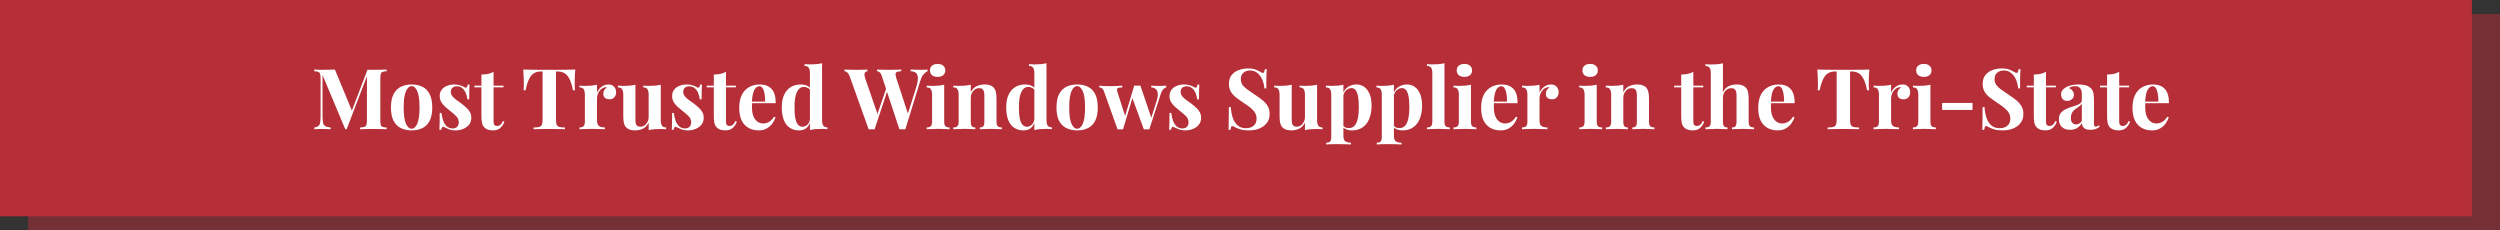 <svg width="890" height="82" viewBox="0 0 890 82" fill="none" xmlns="http://www.w3.org/2000/svg">
<rect x="0" y="0" width="890" height="82" fill="#333333" stroke="none"/>
<rect x="10" y="5" width="880" height="77" fill="#B62E37" fill-opacity="0.5"/>
<rect width="880" height="77" fill="#B62E37"/>
<path d="M137.648 24.76V25.36C137.008 25.38 136.528 25.46 136.208 25.6C135.888 25.72 135.668 25.96 135.548 26.32C135.448 26.66 135.398 27.2 135.398 27.94V42.82C135.398 43.54 135.448 44.08 135.548 44.44C135.668 44.8 135.888 45.04 136.208 45.16C136.528 45.28 137.008 45.36 137.648 45.4V46C137.088 45.96 136.378 45.94 135.518 45.94C134.678 45.92 133.818 45.91 132.938 45.91C131.978 45.91 131.078 45.92 130.238 45.94C129.398 45.94 128.718 45.96 128.198 46V45.4C128.878 45.36 129.388 45.28 129.728 45.16C130.088 45.04 130.328 44.8 130.448 44.44C130.568 44.08 130.628 43.54 130.628 42.82V26.59H130.838L123.398 46.03H122.918L114.818 26.71V41.08C114.818 42.18 114.878 43.03 114.998 43.63C115.118 44.21 115.378 44.63 115.778 44.89C116.198 45.13 116.848 45.3 117.728 45.4V46C117.348 45.96 116.848 45.94 116.228 45.94C115.608 45.92 115.028 45.91 114.488 45.91C114.028 45.91 113.558 45.92 113.078 45.94C112.598 45.94 112.198 45.96 111.878 46V45.4C112.518 45.3 112.998 45.13 113.318 44.89C113.638 44.65 113.848 44.26 113.948 43.72C114.068 43.16 114.128 42.4 114.128 41.44V27.94C114.128 27.2 114.068 26.66 113.948 26.32C113.848 25.96 113.628 25.72 113.288 25.6C112.968 25.46 112.498 25.38 111.878 25.36V24.76C112.198 24.78 112.598 24.8 113.078 24.82C113.558 24.84 114.028 24.85 114.488 24.85C115.348 24.85 116.188 24.84 117.008 24.82C117.848 24.8 118.588 24.78 119.228 24.76L125.528 39.97L124.778 40.66L130.808 24.85C131.148 24.85 131.498 24.85 131.858 24.85C132.218 24.85 132.578 24.85 132.938 24.85C133.818 24.85 134.678 24.84 135.518 24.82C136.378 24.8 137.088 24.78 137.648 24.76ZM146.534 30.07C147.994 30.07 149.274 30.34 150.374 30.88C151.474 31.42 152.334 32.29 152.954 33.49C153.574 34.69 153.884 36.28 153.884 38.26C153.884 40.24 153.574 41.83 152.954 43.03C152.334 44.21 151.474 45.07 150.374 45.61C149.274 46.15 147.994 46.42 146.534 46.42C145.114 46.42 143.844 46.15 142.724 45.61C141.624 45.07 140.754 44.21 140.114 43.03C139.494 41.83 139.184 40.24 139.184 38.26C139.184 36.28 139.494 34.69 140.114 33.49C140.754 32.29 141.624 31.42 142.724 30.88C143.844 30.34 145.114 30.07 146.534 30.07ZM146.534 30.67C145.734 30.67 145.064 31.27 144.524 32.47C143.984 33.65 143.714 35.58 143.714 38.26C143.714 40.94 143.984 42.87 144.524 44.05C145.064 45.23 145.734 45.82 146.534 45.82C147.354 45.82 148.024 45.23 148.544 44.05C149.084 42.87 149.354 40.94 149.354 38.26C149.354 35.58 149.084 33.65 148.544 32.47C148.024 31.27 147.354 30.67 146.534 30.67ZM161.697 30.07C162.537 30.07 163.267 30.18 163.887 30.4C164.527 30.6 164.987 30.8 165.267 31C165.947 31.46 166.367 31.16 166.527 30.1H167.157C167.117 30.66 167.087 31.35 167.067 32.17C167.047 32.97 167.037 34.04 167.037 35.38H166.407C166.307 34.64 166.117 33.91 165.837 33.19C165.557 32.47 165.147 31.88 164.607 31.42C164.087 30.96 163.407 30.73 162.567 30.73C161.987 30.73 161.497 30.9 161.097 31.24C160.697 31.56 160.497 32.03 160.497 32.65C160.497 33.25 160.677 33.78 161.037 34.24C161.397 34.68 161.857 35.11 162.417 35.53C162.997 35.93 163.597 36.36 164.217 36.82C164.877 37.32 165.477 37.82 166.017 38.32C166.557 38.8 166.987 39.33 167.307 39.91C167.627 40.49 167.787 41.18 167.787 41.98C167.787 42.88 167.527 43.67 167.007 44.35C166.487 45.01 165.797 45.52 164.937 45.88C164.097 46.24 163.157 46.42 162.117 46.42C161.517 46.42 160.977 46.36 160.497 46.24C160.037 46.12 159.637 45.97 159.297 45.79C159.037 45.67 158.787 45.56 158.547 45.46C158.327 45.34 158.117 45.24 157.917 45.16C157.717 45.1 157.537 45.17 157.377 45.37C157.237 45.57 157.127 45.85 157.047 46.21H156.417C156.457 45.57 156.487 44.79 156.507 43.87C156.527 42.95 156.537 41.73 156.537 40.21H157.167C157.287 41.29 157.507 42.25 157.827 43.09C158.147 43.91 158.577 44.56 159.117 45.04C159.677 45.5 160.377 45.73 161.217 45.73C161.557 45.73 161.887 45.66 162.207 45.52C162.527 45.38 162.787 45.15 162.987 44.83C163.207 44.51 163.317 44.1 163.317 43.6C163.317 42.72 163.027 41.99 162.447 41.41C161.887 40.83 161.167 40.2 160.287 39.52C159.647 39 159.037 38.49 158.457 37.99C157.897 37.47 157.437 36.91 157.077 36.31C156.717 35.69 156.537 34.99 156.537 34.21C156.537 33.31 156.777 32.55 157.257 31.93C157.737 31.31 158.367 30.85 159.147 30.55C159.947 30.23 160.797 30.07 161.697 30.07ZM175.705 25.57V30.49H179.245V31.09H175.705V43.21C175.705 43.81 175.815 44.24 176.035 44.5C176.255 44.74 176.585 44.86 177.025 44.86C177.385 44.86 177.745 44.73 178.105 44.47C178.465 44.19 178.785 43.72 179.065 43.06L179.575 43.33C179.255 44.23 178.765 44.97 178.105 45.55C177.465 46.13 176.585 46.42 175.465 46.42C174.805 46.42 174.225 46.33 173.725 46.15C173.225 45.99 172.805 45.74 172.465 45.4C172.025 44.96 171.735 44.42 171.595 43.78C171.455 43.12 171.385 42.27 171.385 41.23V31.09H168.865V30.49H171.385V26.53C172.225 26.53 172.995 26.46 173.695 26.32C174.415 26.16 175.085 25.91 175.705 25.57ZM204.795 24.76C204.715 25.78 204.655 26.76 204.615 27.7C204.595 28.64 204.585 29.36 204.585 29.86C204.585 30.3 204.595 30.72 204.615 31.12C204.635 31.52 204.655 31.86 204.675 32.14H203.985C203.665 30.46 203.255 29.13 202.755 28.15C202.275 27.17 201.695 26.48 201.015 26.08C200.335 25.66 199.535 25.45 198.615 25.45H197.925V42.58C197.925 43.38 198.005 43.98 198.165 44.38C198.345 44.78 198.665 45.05 199.125 45.19C199.585 45.31 200.255 45.38 201.135 45.4V46C200.515 45.98 199.685 45.96 198.645 45.94C197.625 45.92 196.555 45.91 195.435 45.91C194.335 45.91 193.295 45.92 192.315 45.94C191.335 45.96 190.545 45.98 189.945 46V45.4C190.845 45.38 191.525 45.31 191.985 45.19C192.445 45.05 192.755 44.78 192.915 44.38C193.075 43.98 193.155 43.38 193.155 42.58V25.45H192.495C191.575 25.45 190.775 25.66 190.095 26.08C189.415 26.48 188.835 27.17 188.355 28.15C187.875 29.11 187.455 30.44 187.095 32.14H186.405C186.445 31.86 186.465 31.52 186.465 31.12C186.485 30.72 186.495 30.3 186.495 29.86C186.495 29.36 186.475 28.64 186.435 27.7C186.415 26.76 186.365 25.78 186.285 24.76C187.205 24.78 188.205 24.8 189.285 24.82C190.385 24.84 191.485 24.85 192.585 24.85C193.685 24.85 194.675 24.85 195.555 24.85C196.455 24.85 197.445 24.85 198.525 24.85C199.625 24.85 200.725 24.84 201.825 24.82C202.925 24.8 203.915 24.78 204.795 24.76ZM216.614 30.07C217.254 30.07 217.774 30.21 218.174 30.49C218.574 30.75 218.864 31.09 219.044 31.51C219.244 31.93 219.344 32.37 219.344 32.83C219.344 33.57 219.124 34.18 218.684 34.66C218.264 35.12 217.704 35.35 217.004 35.35C216.304 35.35 215.754 35.18 215.354 34.84C214.974 34.48 214.784 34.01 214.784 33.43C214.784 32.87 214.904 32.41 215.144 32.05C215.404 31.67 215.724 31.35 216.104 31.09C215.824 31.01 215.544 31.02 215.264 31.12C214.884 31.18 214.524 31.34 214.184 31.6C213.844 31.84 213.554 32.15 213.314 32.53C213.074 32.89 212.884 33.29 212.744 33.73C212.604 34.15 212.534 34.56 212.534 34.96V42.91C212.534 43.87 212.764 44.52 213.224 44.86C213.704 45.2 214.414 45.37 215.354 45.37V46C214.894 45.98 214.224 45.96 213.344 45.94C212.464 45.9 211.544 45.88 210.584 45.88C209.784 45.88 208.974 45.9 208.154 45.94C207.334 45.96 206.714 45.98 206.294 46V45.37C206.994 45.37 207.484 45.22 207.764 44.92C208.064 44.62 208.214 44.05 208.214 43.21V33.76C208.214 32.86 208.074 32.2 207.794 31.78C207.534 31.34 207.034 31.12 206.294 31.12V30.49C206.934 30.55 207.554 30.58 208.154 30.58C208.994 30.58 209.774 30.55 210.494 30.49C211.234 30.41 211.914 30.3 212.534 30.16V32.95C212.774 32.41 213.094 31.92 213.494 31.48C213.894 31.04 214.354 30.7 214.874 30.46C215.394 30.2 215.974 30.07 216.614 30.07ZM235.238 30.16V42.73C235.238 43.63 235.378 44.3 235.658 44.74C235.938 45.16 236.438 45.37 237.158 45.37V46C236.538 45.94 235.918 45.91 235.298 45.91C234.458 45.91 233.678 45.94 232.958 46C232.238 46.06 231.558 46.17 230.918 46.33V43.63C230.438 44.63 229.768 45.35 228.908 45.79C228.068 46.21 227.128 46.42 226.088 46.42C225.248 46.42 224.568 46.31 224.048 46.09C223.528 45.87 223.118 45.59 222.818 45.25C222.478 44.87 222.238 44.37 222.098 43.75C221.958 43.13 221.888 42.33 221.888 41.35V33.76C221.888 32.86 221.748 32.2 221.468 31.78C221.208 31.34 220.708 31.12 219.968 31.12V30.49C220.608 30.55 221.228 30.58 221.828 30.58C222.668 30.58 223.448 30.55 224.168 30.49C224.908 30.41 225.588 30.3 226.208 30.16V42.58C226.208 43.08 226.248 43.52 226.328 43.9C226.428 44.28 226.608 44.58 226.868 44.8C227.128 45 227.508 45.1 228.008 45.1C228.548 45.1 229.028 44.95 229.448 44.65C229.888 44.35 230.238 43.94 230.498 43.42C230.778 42.88 230.918 42.28 230.918 41.62V33.76C230.918 32.86 230.778 32.2 230.498 31.78C230.238 31.34 229.738 31.12 228.998 31.12V30.49C229.638 30.55 230.258 30.58 230.858 30.58C231.698 30.58 232.478 30.55 233.198 30.49C233.938 30.41 234.618 30.3 235.238 30.16ZM244.431 30.07C245.271 30.07 246.001 30.18 246.621 30.4C247.261 30.6 247.721 30.8 248.001 31C248.681 31.46 249.101 31.16 249.261 30.1H249.891C249.851 30.66 249.821 31.35 249.801 32.17C249.781 32.97 249.771 34.04 249.771 35.38H249.141C249.041 34.64 248.851 33.91 248.571 33.19C248.291 32.47 247.881 31.88 247.341 31.42C246.821 30.96 246.141 30.73 245.301 30.73C244.721 30.73 244.231 30.9 243.831 31.24C243.431 31.56 243.231 32.03 243.231 32.65C243.231 33.25 243.411 33.78 243.771 34.24C244.131 34.68 244.591 35.11 245.151 35.53C245.731 35.93 246.331 36.36 246.951 36.82C247.611 37.32 248.211 37.82 248.751 38.32C249.291 38.8 249.721 39.33 250.041 39.91C250.361 40.49 250.521 41.18 250.521 41.98C250.521 42.88 250.261 43.67 249.741 44.35C249.221 45.01 248.531 45.52 247.671 45.88C246.831 46.24 245.891 46.42 244.851 46.42C244.251 46.42 243.711 46.36 243.231 46.24C242.771 46.12 242.371 45.97 242.031 45.79C241.771 45.67 241.521 45.56 241.281 45.46C241.061 45.34 240.851 45.24 240.651 45.16C240.451 45.1 240.271 45.17 240.111 45.37C239.971 45.57 239.861 45.85 239.781 46.21H239.151C239.191 45.57 239.221 44.79 239.241 43.87C239.261 42.95 239.271 41.73 239.271 40.21H239.901C240.021 41.29 240.241 42.25 240.561 43.09C240.881 43.91 241.311 44.56 241.851 45.04C242.411 45.5 243.111 45.73 243.951 45.73C244.291 45.73 244.621 45.66 244.941 45.52C245.261 45.38 245.521 45.15 245.721 44.83C245.941 44.51 246.051 44.1 246.051 43.6C246.051 42.72 245.761 41.99 245.181 41.41C244.621 40.83 243.901 40.2 243.021 39.52C242.381 39 241.771 38.49 241.191 37.99C240.631 37.47 240.171 36.91 239.811 36.31C239.451 35.69 239.271 34.99 239.271 34.21C239.271 33.31 239.511 32.55 239.991 31.93C240.471 31.31 241.101 30.85 241.881 30.55C242.681 30.23 243.531 30.07 244.431 30.07ZM258.439 25.57V30.49H261.979V31.09H258.439V43.21C258.439 43.81 258.549 44.24 258.769 44.5C258.989 44.74 259.319 44.86 259.759 44.86C260.119 44.86 260.479 44.73 260.839 44.47C261.199 44.19 261.519 43.72 261.799 43.06L262.309 43.33C261.989 44.23 261.499 44.97 260.839 45.55C260.199 46.13 259.319 46.42 258.199 46.42C257.539 46.42 256.959 46.33 256.459 46.15C255.959 45.99 255.539 45.74 255.199 45.4C254.759 44.96 254.469 44.42 254.329 43.78C254.189 43.12 254.119 42.27 254.119 41.23V31.09H251.599V30.49H254.119V26.53C254.959 26.53 255.729 26.46 256.429 26.32C257.149 26.16 257.819 25.91 258.439 25.57ZM270.519 30.07C272.279 30.07 273.659 30.59 274.659 31.63C275.659 32.67 276.159 34.37 276.159 36.73H266.289L266.229 36.16H272.379C272.399 35.18 272.339 34.28 272.199 33.46C272.059 32.62 271.839 31.95 271.539 31.45C271.239 30.95 270.839 30.7 270.339 30.7C269.639 30.7 269.039 31.14 268.539 32.02C268.059 32.9 267.769 34.36 267.669 36.4L267.759 36.58C267.739 36.82 267.719 37.07 267.699 37.33C267.699 37.59 267.699 37.86 267.699 38.14C267.699 39.52 267.889 40.64 268.269 41.5C268.669 42.36 269.169 42.99 269.769 43.39C270.369 43.77 270.979 43.96 271.599 43.96C272.019 43.96 272.449 43.9 272.889 43.78C273.349 43.64 273.809 43.4 274.269 43.06C274.729 42.7 275.159 42.2 275.559 41.56L276.099 41.74C275.859 42.5 275.479 43.24 274.959 43.96C274.439 44.68 273.779 45.27 272.979 45.73C272.179 46.19 271.219 46.42 270.099 46.42C268.739 46.42 267.539 46.13 266.499 45.55C265.459 44.97 264.639 44.09 264.039 42.91C263.459 41.73 263.169 40.23 263.169 38.41C263.169 36.55 263.479 35 264.099 33.76C264.739 32.52 265.609 31.6 266.709 31C267.829 30.38 269.099 30.07 270.519 30.07ZM292.656 22.51V42.7C292.656 43.6 292.796 44.27 293.076 44.71C293.356 45.13 293.856 45.34 294.576 45.34V45.97C293.956 45.91 293.336 45.88 292.716 45.88C291.876 45.88 291.086 45.91 290.346 45.97C289.626 46.03 288.956 46.14 288.336 46.3V26.11C288.336 25.21 288.196 24.55 287.916 24.13C287.656 23.69 287.156 23.47 286.416 23.47V22.84C287.056 22.9 287.676 22.93 288.276 22.93C289.096 22.93 289.876 22.9 290.616 22.84C291.356 22.76 292.036 22.65 292.656 22.51ZM285.006 30.07C285.886 30.07 286.656 30.22 287.316 30.52C287.996 30.8 288.526 31.28 288.906 31.96L288.546 32.29C288.286 31.81 287.936 31.47 287.496 31.27C287.076 31.05 286.626 30.94 286.146 30.94C285.126 30.94 284.316 31.54 283.716 32.74C283.116 33.92 282.826 35.75 282.846 38.23C282.846 39.93 282.956 41.29 283.176 42.31C283.416 43.31 283.746 44.03 284.166 44.47C284.606 44.91 285.106 45.13 285.666 45.13C286.346 45.13 286.956 44.86 287.496 44.32C288.036 43.78 288.326 43.05 288.366 42.13L288.516 43.18C288.216 44.24 287.726 45.05 287.046 45.61C286.386 46.15 285.516 46.42 284.436 46.42C283.256 46.42 282.196 46.13 281.256 45.55C280.336 44.97 279.616 44.08 279.096 42.88C278.576 41.66 278.316 40.09 278.316 38.17C278.316 36.35 278.606 34.85 279.186 33.67C279.766 32.47 280.556 31.57 281.556 30.97C282.576 30.37 283.726 30.07 285.006 30.07ZM330.214 24.76V25.36C329.774 25.52 329.314 25.87 328.834 26.41C328.354 26.93 327.934 27.77 327.574 28.93L322.294 46.06C322.134 46.04 321.964 46.03 321.784 46.03C321.604 46.03 321.424 46.03 321.244 46.03C321.064 46.03 320.884 46.03 320.704 46.03C320.524 46.03 320.354 46.04 320.194 46.06L313.894 26.98C313.694 26.36 313.444 25.94 313.144 25.72C312.864 25.5 312.564 25.38 312.244 25.36V24.76C312.804 24.78 313.464 24.8 314.224 24.82C315.004 24.84 315.774 24.85 316.534 24.85C317.414 24.85 318.234 24.84 318.994 24.82C319.774 24.8 320.394 24.78 320.854 24.76V25.36C320.254 25.38 319.774 25.45 319.414 25.57C319.074 25.69 318.874 25.92 318.814 26.26C318.774 26.6 318.874 27.14 319.114 27.88L323.374 40.9L322.684 42.13L326.074 31.36C326.554 29.84 326.784 28.65 326.764 27.79C326.744 26.93 326.514 26.32 326.074 25.96C325.634 25.58 325.004 25.38 324.184 25.36V24.76C324.864 24.78 325.504 24.8 326.104 24.82C326.704 24.84 327.304 24.85 327.904 24.85C328.364 24.85 328.784 24.84 329.164 24.82C329.564 24.8 329.914 24.78 330.214 24.76ZM308.794 24.76V25.36C308.394 25.42 308.114 25.57 307.954 25.81C307.794 26.03 307.724 26.33 307.744 26.71C307.784 27.07 307.874 27.46 308.014 27.88L312.604 41.2L311.794 42.28L315.634 31.06L316.054 31.87L311.344 46.06C311.184 46.04 311.014 46.03 310.834 46.03C310.654 46.03 310.474 46.03 310.294 46.03C310.114 46.03 309.934 46.03 309.754 46.03C309.574 46.03 309.404 46.04 309.244 46.06L302.524 27.28C302.264 26.54 301.954 26.04 301.594 25.78C301.254 25.52 300.934 25.38 300.634 25.36V24.76C301.234 24.78 301.944 24.8 302.764 24.82C303.584 24.84 304.364 24.85 305.104 24.85C305.904 24.85 306.614 24.84 307.234 24.82C307.874 24.8 308.394 24.78 308.794 24.76ZM333.798 22.75C334.638 22.75 335.298 22.96 335.778 23.38C336.278 23.78 336.528 24.34 336.528 25.06C336.528 25.78 336.278 26.35 335.778 26.77C335.298 27.17 334.638 27.37 333.798 27.37C332.958 27.37 332.288 27.17 331.788 26.77C331.308 26.35 331.068 25.78 331.068 25.06C331.068 24.34 331.308 23.78 331.788 23.38C332.288 22.96 332.958 22.75 333.798 22.75ZM336.138 30.16V43.21C336.138 44.05 336.278 44.62 336.558 44.92C336.858 45.22 337.358 45.37 338.058 45.37V46C337.698 45.98 337.138 45.96 336.378 45.94C335.618 45.9 334.848 45.88 334.068 45.88C333.288 45.88 332.498 45.9 331.698 45.94C330.898 45.96 330.298 45.98 329.898 46V45.37C330.598 45.37 331.088 45.22 331.368 44.92C331.668 44.62 331.818 44.05 331.818 43.21V33.76C331.818 32.86 331.678 32.2 331.398 31.78C331.138 31.34 330.638 31.12 329.898 31.12V30.49C330.538 30.55 331.158 30.58 331.758 30.58C332.598 30.58 333.378 30.55 334.098 30.49C334.838 30.41 335.518 30.3 336.138 30.16ZM350.521 30.07C351.361 30.07 352.041 30.18 352.561 30.4C353.101 30.6 353.521 30.88 353.821 31.24C354.141 31.62 354.371 32.11 354.511 32.71C354.671 33.31 354.751 34.12 354.751 35.14V43.21C354.751 44.05 354.891 44.62 355.171 44.92C355.471 45.22 355.971 45.37 356.671 45.37V46C356.291 45.98 355.721 45.96 354.961 45.94C354.201 45.9 353.451 45.88 352.711 45.88C351.951 45.88 351.201 45.9 350.461 45.94C349.741 45.96 349.191 45.98 348.811 46V45.37C349.411 45.37 349.831 45.22 350.071 44.92C350.311 44.62 350.431 44.05 350.431 43.21V33.88C350.431 33.38 350.381 32.95 350.281 32.59C350.181 32.21 350.001 31.92 349.741 31.72C349.481 31.5 349.091 31.39 348.571 31.39C348.031 31.39 347.531 31.54 347.071 31.84C346.631 32.14 346.271 32.56 345.991 33.1C345.731 33.62 345.601 34.21 345.601 34.87V43.21C345.601 44.05 345.721 44.62 345.961 44.92C346.221 45.22 346.641 45.37 347.221 45.37V46C346.861 45.98 346.331 45.96 345.631 45.94C344.951 45.9 344.241 45.88 343.501 45.88C342.741 45.88 341.961 45.9 341.161 45.94C340.361 45.96 339.761 45.98 339.361 46V45.37C340.061 45.37 340.551 45.22 340.831 44.92C341.131 44.62 341.281 44.05 341.281 43.21V33.76C341.281 32.86 341.141 32.2 340.861 31.78C340.601 31.34 340.101 31.12 339.361 31.12V30.49C340.001 30.55 340.621 30.58 341.221 30.58C342.061 30.58 342.841 30.55 343.561 30.49C344.301 30.41 344.981 30.3 345.601 30.16V32.86C346.101 31.84 346.781 31.12 347.641 30.7C348.501 30.28 349.461 30.07 350.521 30.07ZM372.548 22.51V42.7C372.548 43.6 372.688 44.27 372.968 44.71C373.248 45.13 373.748 45.34 374.468 45.34V45.97C373.848 45.91 373.228 45.88 372.608 45.88C371.768 45.88 370.978 45.91 370.238 45.97C369.518 46.03 368.848 46.14 368.228 46.3V26.11C368.228 25.21 368.088 24.55 367.808 24.13C367.548 23.69 367.048 23.47 366.308 23.47V22.84C366.948 22.9 367.568 22.93 368.168 22.93C368.988 22.93 369.768 22.9 370.508 22.84C371.248 22.76 371.928 22.65 372.548 22.51ZM364.898 30.07C365.778 30.07 366.548 30.22 367.208 30.52C367.888 30.8 368.418 31.28 368.798 31.96L368.438 32.29C368.178 31.81 367.828 31.47 367.388 31.27C366.968 31.05 366.518 30.94 366.038 30.94C365.018 30.94 364.208 31.54 363.608 32.74C363.008 33.92 362.718 35.75 362.738 38.23C362.738 39.93 362.848 41.29 363.068 42.31C363.308 43.31 363.638 44.03 364.058 44.47C364.498 44.91 364.998 45.13 365.558 45.13C366.238 45.13 366.848 44.86 367.388 44.32C367.928 43.78 368.218 43.05 368.258 42.13L368.408 43.18C368.108 44.24 367.618 45.05 366.938 45.61C366.278 46.15 365.408 46.42 364.328 46.42C363.148 46.42 362.088 46.13 361.148 45.55C360.228 44.97 359.508 44.08 358.988 42.88C358.468 41.66 358.208 40.09 358.208 38.17C358.208 36.35 358.498 34.85 359.078 33.67C359.658 32.47 360.448 31.57 361.448 30.97C362.468 30.37 363.618 30.07 364.898 30.07ZM383.458 30.07C384.918 30.07 386.198 30.34 387.298 30.88C388.398 31.42 389.258 32.29 389.878 33.49C390.498 34.69 390.808 36.28 390.808 38.26C390.808 40.24 390.498 41.83 389.878 43.03C389.258 44.21 388.398 45.07 387.298 45.61C386.198 46.15 384.918 46.42 383.458 46.42C382.038 46.42 380.768 46.15 379.648 45.61C378.548 45.07 377.678 44.21 377.038 43.03C376.418 41.83 376.108 40.24 376.108 38.26C376.108 36.28 376.418 34.69 377.038 33.49C377.678 32.29 378.548 31.42 379.648 30.88C380.768 30.34 382.038 30.07 383.458 30.07ZM383.458 30.67C382.658 30.67 381.988 31.27 381.448 32.47C380.908 33.65 380.638 35.58 380.638 38.26C380.638 40.94 380.908 42.87 381.448 44.05C381.988 45.23 382.658 45.82 383.458 45.82C384.278 45.82 384.948 45.23 385.468 44.05C386.008 42.87 386.278 40.94 386.278 38.26C386.278 35.58 386.008 33.65 385.468 32.47C384.948 31.27 384.278 30.67 383.458 30.67ZM399.53 30.49V31.12C399.09 31.12 398.7 31.15 398.36 31.21C398.04 31.25 397.82 31.39 397.7 31.63C397.6 31.87 397.64 32.26 397.82 32.8L400.67 41.71L400.28 42.13L403.79 30.46L404.39 30.73L399.8 46.06C399.48 46.04 399.16 46.03 398.84 46.03C398.52 46.03 398.19 46.04 397.85 46.06L393.11 32.8C392.83 32 392.52 31.52 392.18 31.36C391.86 31.2 391.59 31.12 391.37 31.12V30.49C392.01 30.55 392.67 30.6 393.35 30.64C394.05 30.66 394.81 30.67 395.63 30.67C396.25 30.67 396.9 30.65 397.58 30.61C398.28 30.57 398.93 30.53 399.53 30.49ZM415.19 30.49V31.09C414.81 31.19 414.45 31.42 414.11 31.78C413.77 32.14 413.45 32.77 413.15 33.67L409.16 46.06C408.84 46.04 408.51 46.03 408.17 46.03C407.85 46.03 407.53 46.04 407.21 46.06L402.98 34.51L403.79 30.46C404.15 30.48 404.51 30.49 404.87 30.49C405.25 30.47 405.62 30.46 405.98 30.46L410.09 42.58L409.76 42.25L411.77 35.89C412.11 34.79 412.24 33.9 412.16 33.22C412.08 32.54 411.84 32.03 411.44 31.69C411.04 31.35 410.5 31.15 409.82 31.09V30.49C410.14 30.51 410.48 30.53 410.84 30.55C411.22 30.55 411.59 30.56 411.95 30.58C412.33 30.58 412.65 30.58 412.91 30.58C413.31 30.58 413.72 30.57 414.14 30.55C414.58 30.53 414.93 30.51 415.19 30.49ZM421.502 30.07C422.342 30.07 423.072 30.18 423.692 30.4C424.332 30.6 424.792 30.8 425.072 31C425.752 31.46 426.172 31.16 426.332 30.1H426.962C426.922 30.66 426.892 31.35 426.872 32.17C426.852 32.97 426.842 34.04 426.842 35.38H426.212C426.112 34.64 425.922 33.91 425.642 33.19C425.362 32.47 424.952 31.88 424.412 31.42C423.892 30.96 423.212 30.73 422.372 30.73C421.792 30.73 421.302 30.9 420.902 31.24C420.502 31.56 420.302 32.03 420.302 32.65C420.302 33.25 420.482 33.78 420.842 34.24C421.202 34.68 421.662 35.11 422.222 35.53C422.802 35.93 423.402 36.36 424.022 36.82C424.682 37.32 425.282 37.82 425.822 38.32C426.362 38.8 426.792 39.33 427.112 39.91C427.432 40.49 427.592 41.18 427.592 41.98C427.592 42.88 427.332 43.67 426.812 44.35C426.292 45.01 425.602 45.52 424.742 45.88C423.902 46.24 422.962 46.42 421.922 46.42C421.322 46.42 420.782 46.36 420.302 46.24C419.842 46.12 419.442 45.97 419.102 45.79C418.842 45.67 418.592 45.56 418.352 45.46C418.132 45.34 417.922 45.24 417.722 45.16C417.522 45.1 417.342 45.17 417.182 45.37C417.042 45.57 416.932 45.85 416.852 46.21H416.222C416.262 45.57 416.292 44.79 416.312 43.87C416.332 42.95 416.342 41.73 416.342 40.21H416.972C417.092 41.29 417.312 42.25 417.632 43.09C417.952 43.91 418.382 44.56 418.922 45.04C419.482 45.5 420.182 45.73 421.022 45.73C421.362 45.73 421.692 45.66 422.012 45.52C422.332 45.38 422.592 45.15 422.792 44.83C423.012 44.51 423.122 44.1 423.122 43.6C423.122 42.72 422.832 41.99 422.252 41.41C421.692 40.83 420.972 40.2 420.092 39.52C419.452 39 418.842 38.49 418.262 37.99C417.702 37.47 417.242 36.91 416.882 36.31C416.522 35.69 416.342 34.99 416.342 34.21C416.342 33.31 416.582 32.55 417.062 31.93C417.542 31.31 418.172 30.85 418.952 30.55C419.752 30.23 420.602 30.07 421.502 30.07ZM444.221 24.37C445.401 24.37 446.311 24.5 446.951 24.76C447.591 25 448.141 25.26 448.601 25.54C448.841 25.68 449.031 25.79 449.171 25.87C449.331 25.93 449.481 25.96 449.621 25.96C449.821 25.96 449.961 25.85 450.041 25.63C450.141 25.41 450.221 25.08 450.281 24.64H450.971C450.951 25.02 450.921 25.48 450.881 26.02C450.861 26.54 450.841 27.23 450.821 28.09C450.821 28.95 450.821 30.08 450.821 31.48H450.131C450.051 30.44 449.811 29.43 449.411 28.45C449.011 27.47 448.441 26.67 447.701 26.05C446.981 25.41 446.091 25.09 445.031 25.09C444.071 25.09 443.281 25.36 442.661 25.9C442.041 26.44 441.731 27.19 441.731 28.15C441.731 28.95 441.931 29.64 442.331 30.22C442.731 30.78 443.311 31.33 444.071 31.87C444.851 32.41 445.791 33.06 446.891 33.82C447.851 34.44 448.711 35.06 449.471 35.68C450.231 36.3 450.841 37 451.301 37.78C451.761 38.56 451.991 39.49 451.991 40.57C451.991 41.89 451.641 42.98 450.941 43.84C450.261 44.7 449.361 45.35 448.241 45.79C447.121 46.21 445.891 46.42 444.551 46.42C443.311 46.42 442.321 46.3 441.581 46.06C440.841 45.82 440.221 45.57 439.721 45.31C439.281 45.03 438.941 44.89 438.701 44.89C438.501 44.89 438.351 45 438.251 45.22C438.171 45.44 438.101 45.77 438.041 46.21H437.351C437.391 45.73 437.411 45.17 437.411 44.53C437.431 43.89 437.441 43.06 437.441 42.04C437.461 41 437.471 39.69 437.471 38.11H438.161C438.241 39.43 438.461 40.67 438.821 41.83C439.201 42.97 439.771 43.89 440.531 44.59C441.311 45.29 442.341 45.64 443.621 45.64C444.321 45.64 444.941 45.52 445.481 45.28C446.041 45.02 446.491 44.64 446.831 44.14C447.171 43.64 447.341 43.02 447.341 42.28C447.341 41.44 447.141 40.71 446.741 40.09C446.361 39.47 445.831 38.89 445.151 38.35C444.491 37.81 443.721 37.26 442.841 36.7C441.901 36.08 441.021 35.46 440.201 34.84C439.381 34.22 438.721 33.51 438.221 32.71C437.741 31.91 437.501 30.96 437.501 29.86C437.501 28.6 437.811 27.57 438.431 26.77C439.071 25.95 439.901 25.35 440.921 24.97C441.961 24.57 443.061 24.37 444.221 24.37ZM468.881 30.16V42.73C468.881 43.63 469.021 44.3 469.301 44.74C469.581 45.16 470.081 45.37 470.801 45.37V46C470.181 45.94 469.561 45.91 468.941 45.91C468.101 45.91 467.321 45.94 466.601 46C465.881 46.06 465.201 46.17 464.561 46.33V43.63C464.081 44.63 463.411 45.35 462.551 45.79C461.711 46.21 460.771 46.42 459.731 46.42C458.891 46.42 458.211 46.31 457.691 46.09C457.171 45.87 456.761 45.59 456.461 45.25C456.121 44.87 455.881 44.37 455.741 43.75C455.601 43.13 455.531 42.33 455.531 41.35V33.76C455.531 32.86 455.391 32.2 455.111 31.78C454.851 31.34 454.351 31.12 453.611 31.12V30.49C454.251 30.55 454.871 30.58 455.471 30.58C456.311 30.58 457.091 30.55 457.811 30.49C458.551 30.41 459.231 30.3 459.851 30.16V42.58C459.851 43.08 459.891 43.52 459.971 43.9C460.071 44.28 460.251 44.58 460.511 44.8C460.771 45 461.151 45.1 461.651 45.1C462.191 45.1 462.671 44.95 463.091 44.65C463.531 44.35 463.881 43.94 464.141 43.42C464.421 42.88 464.561 42.28 464.561 41.62V33.76C464.561 32.86 464.421 32.2 464.141 31.78C463.881 31.34 463.381 31.12 462.641 31.12V30.49C463.281 30.55 463.901 30.58 464.501 30.58C465.341 30.58 466.121 30.55 466.841 30.49C467.581 30.41 468.261 30.3 468.881 30.16ZM478.254 30.16V48.46C478.254 49.4 478.494 50.02 478.974 50.32C479.454 50.64 480.114 50.8 480.954 50.8V51.43C480.434 51.41 479.714 51.38 478.794 51.34C477.894 51.32 476.934 51.31 475.914 51.31C475.174 51.31 474.444 51.32 473.724 51.34C473.024 51.38 472.494 51.41 472.134 51.43V50.8C472.794 50.8 473.254 50.66 473.514 50.38C473.794 50.1 473.934 49.56 473.934 48.76V33.76C473.934 32.86 473.794 32.2 473.514 31.78C473.234 31.34 472.734 31.12 472.014 31.12V30.49C472.654 30.55 473.274 30.58 473.874 30.58C474.694 30.58 475.474 30.55 476.214 30.49C476.954 30.41 477.634 30.3 478.254 30.16ZM482.904 30.07C483.924 30.07 484.834 30.35 485.634 30.91C486.434 31.45 487.074 32.28 487.554 33.4C488.034 34.5 488.274 35.88 488.274 37.54C488.274 39 488.104 40.28 487.764 41.38C487.444 42.48 486.974 43.41 486.354 44.17C485.754 44.91 485.024 45.47 484.164 45.85C483.324 46.23 482.374 46.42 481.314 46.42C480.534 46.42 479.824 46.28 479.184 46C478.544 45.74 478.054 45.36 477.714 44.86L478.014 44.47C478.214 44.83 478.494 45.11 478.854 45.31C479.234 45.51 479.664 45.61 480.144 45.61C481.044 45.61 481.754 45.31 482.274 44.71C482.794 44.09 483.164 43.23 483.384 42.13C483.624 41.01 483.744 39.68 483.744 38.14C483.744 36.42 483.634 35.07 483.414 34.09C483.194 33.11 482.894 32.41 482.514 31.99C482.134 31.57 481.674 31.36 481.134 31.36C480.414 31.36 479.754 31.64 479.154 32.2C478.574 32.76 478.244 33.56 478.164 34.6L478.014 33.55C478.374 32.41 478.984 31.55 479.844 30.97C480.724 30.37 481.744 30.07 482.904 30.07ZM496.242 30.16V48.46C496.242 49.4 496.482 50.02 496.962 50.32C497.442 50.64 498.102 50.8 498.942 50.8V51.43C498.422 51.41 497.702 51.38 496.782 51.34C495.882 51.32 494.922 51.31 493.902 51.31C493.162 51.31 492.432 51.32 491.712 51.34C491.012 51.38 490.482 51.41 490.122 51.43V50.8C490.782 50.8 491.242 50.66 491.502 50.38C491.782 50.1 491.922 49.56 491.922 48.76V33.76C491.922 32.86 491.782 32.2 491.502 31.78C491.222 31.34 490.722 31.12 490.002 31.12V30.49C490.642 30.55 491.262 30.58 491.862 30.58C492.682 30.58 493.462 30.55 494.202 30.49C494.942 30.41 495.622 30.3 496.242 30.16ZM500.892 30.07C501.912 30.07 502.822 30.35 503.622 30.91C504.422 31.45 505.062 32.28 505.542 33.4C506.022 34.5 506.262 35.88 506.262 37.54C506.262 39 506.092 40.28 505.752 41.38C505.432 42.48 504.962 43.41 504.342 44.17C503.742 44.91 503.012 45.47 502.152 45.85C501.312 46.23 500.362 46.42 499.302 46.42C498.522 46.42 497.812 46.28 497.172 46C496.532 45.74 496.042 45.36 495.702 44.86L496.002 44.47C496.202 44.83 496.482 45.11 496.842 45.31C497.222 45.51 497.652 45.61 498.132 45.61C499.032 45.61 499.742 45.31 500.262 44.71C500.782 44.09 501.152 43.23 501.372 42.13C501.612 41.01 501.732 39.68 501.732 38.14C501.732 36.42 501.622 35.07 501.402 34.09C501.182 33.11 500.882 32.41 500.502 31.99C500.122 31.57 499.662 31.36 499.122 31.36C498.402 31.36 497.742 31.64 497.142 32.2C496.562 32.76 496.232 33.56 496.152 34.6L496.002 33.55C496.362 32.41 496.972 31.55 497.832 30.97C498.712 30.37 499.732 30.07 500.892 30.07ZM514.231 22.51V43.21C514.231 44.05 514.371 44.62 514.651 44.92C514.951 45.22 515.451 45.37 516.151 45.37V46C515.771 45.98 515.201 45.96 514.441 45.94C513.681 45.9 512.911 45.88 512.131 45.88C511.351 45.88 510.561 45.9 509.761 45.94C508.981 45.96 508.391 45.98 507.991 46V45.37C508.691 45.37 509.181 45.22 509.461 44.92C509.761 44.62 509.911 44.05 509.911 43.21V26.11C509.911 25.21 509.771 24.55 509.491 24.13C509.231 23.69 508.731 23.47 507.991 23.47V22.84C508.631 22.9 509.251 22.93 509.851 22.93C510.671 22.93 511.451 22.9 512.191 22.84C512.931 22.76 513.611 22.65 514.231 22.51ZM521.327 22.75C522.167 22.75 522.827 22.96 523.307 23.38C523.807 23.78 524.057 24.34 524.057 25.06C524.057 25.78 523.807 26.35 523.307 26.77C522.827 27.17 522.167 27.37 521.327 27.37C520.487 27.37 519.817 27.17 519.317 26.77C518.837 26.35 518.597 25.78 518.597 25.06C518.597 24.34 518.837 23.78 519.317 23.38C519.817 22.96 520.487 22.75 521.327 22.75ZM523.667 30.16V43.21C523.667 44.05 523.807 44.62 524.087 44.92C524.387 45.22 524.887 45.37 525.587 45.37V46C525.227 45.98 524.667 45.96 523.907 45.94C523.147 45.9 522.377 45.88 521.597 45.88C520.817 45.88 520.027 45.9 519.227 45.94C518.427 45.96 517.827 45.98 517.427 46V45.37C518.127 45.37 518.617 45.22 518.897 44.92C519.197 44.62 519.347 44.05 519.347 43.21V33.76C519.347 32.86 519.207 32.2 518.927 31.78C518.667 31.34 518.167 31.12 517.427 31.12V30.49C518.067 30.55 518.687 30.58 519.287 30.58C520.127 30.58 520.907 30.55 521.627 30.49C522.367 30.41 523.047 30.3 523.667 30.16ZM534.63 30.07C536.39 30.07 537.77 30.59 538.77 31.63C539.77 32.67 540.27 34.37 540.27 36.73H530.4L530.34 36.16H536.49C536.51 35.18 536.45 34.28 536.31 33.46C536.17 32.62 535.95 31.95 535.65 31.45C535.35 30.95 534.95 30.7 534.45 30.7C533.75 30.7 533.15 31.14 532.65 32.02C532.17 32.9 531.88 34.36 531.78 36.4L531.87 36.58C531.85 36.82 531.83 37.07 531.81 37.33C531.81 37.59 531.81 37.86 531.81 38.14C531.81 39.52 532 40.64 532.38 41.5C532.78 42.36 533.28 42.99 533.88 43.39C534.48 43.77 535.09 43.96 535.71 43.96C536.13 43.96 536.56 43.9 537 43.78C537.46 43.64 537.92 43.4 538.38 43.06C538.84 42.7 539.27 42.2 539.67 41.56L540.21 41.74C539.97 42.5 539.59 43.24 539.07 43.96C538.55 44.68 537.89 45.27 537.09 45.73C536.29 46.19 535.33 46.42 534.21 46.42C532.85 46.42 531.65 46.13 530.61 45.55C529.57 44.97 528.75 44.09 528.15 42.91C527.57 41.73 527.28 40.23 527.28 38.41C527.28 36.55 527.59 35 528.21 33.76C528.85 32.52 529.72 31.6 530.82 31C531.94 30.38 533.21 30.07 534.63 30.07ZM552.151 30.07C552.791 30.07 553.311 30.21 553.711 30.49C554.111 30.75 554.401 31.09 554.581 31.51C554.781 31.93 554.881 32.37 554.881 32.83C554.881 33.57 554.661 34.18 554.221 34.66C553.801 35.12 553.241 35.35 552.541 35.35C551.841 35.35 551.291 35.18 550.891 34.84C550.511 34.48 550.321 34.01 550.321 33.43C550.321 32.87 550.441 32.41 550.681 32.05C550.941 31.67 551.261 31.35 551.641 31.09C551.361 31.01 551.081 31.02 550.801 31.12C550.421 31.18 550.061 31.34 549.721 31.6C549.381 31.84 549.091 32.15 548.851 32.53C548.611 32.89 548.421 33.29 548.281 33.73C548.141 34.15 548.071 34.56 548.071 34.96V42.91C548.071 43.87 548.301 44.52 548.761 44.86C549.241 45.2 549.951 45.37 550.891 45.37V46C550.431 45.98 549.761 45.96 548.881 45.94C548.001 45.9 547.081 45.88 546.121 45.88C545.321 45.88 544.511 45.9 543.691 45.94C542.871 45.96 542.251 45.98 541.831 46V45.37C542.531 45.37 543.021 45.22 543.301 44.92C543.601 44.62 543.751 44.05 543.751 43.21V33.76C543.751 32.86 543.611 32.2 543.331 31.78C543.071 31.34 542.571 31.12 541.831 31.12V30.49C542.471 30.55 543.091 30.58 543.691 30.58C544.531 30.58 545.311 30.55 546.031 30.49C546.771 30.41 547.451 30.3 548.071 30.16V32.95C548.311 32.41 548.631 31.92 549.031 31.48C549.431 31.04 549.891 30.7 550.411 30.46C550.931 30.2 551.511 30.07 552.151 30.07ZM566.093 22.75C566.933 22.75 567.593 22.96 568.073 23.38C568.573 23.78 568.823 24.34 568.823 25.06C568.823 25.78 568.573 26.35 568.073 26.77C567.593 27.17 566.933 27.37 566.093 27.37C565.253 27.37 564.583 27.17 564.083 26.77C563.603 26.35 563.363 25.78 563.363 25.06C563.363 24.34 563.603 23.78 564.083 23.38C564.583 22.96 565.253 22.75 566.093 22.75ZM568.433 30.16V43.21C568.433 44.05 568.573 44.62 568.853 44.92C569.153 45.22 569.653 45.37 570.353 45.37V46C569.993 45.98 569.433 45.96 568.673 45.94C567.913 45.9 567.143 45.88 566.363 45.88C565.583 45.88 564.793 45.9 563.993 45.94C563.193 45.96 562.593 45.98 562.193 46V45.37C562.893 45.37 563.383 45.22 563.663 44.92C563.963 44.62 564.113 44.05 564.113 43.21V33.76C564.113 32.86 563.973 32.2 563.693 31.78C563.433 31.34 562.933 31.12 562.193 31.12V30.49C562.833 30.55 563.453 30.58 564.053 30.58C564.893 30.58 565.673 30.55 566.393 30.49C567.133 30.41 567.813 30.3 568.433 30.16ZM582.816 30.07C583.656 30.07 584.336 30.18 584.856 30.4C585.396 30.6 585.816 30.88 586.116 31.24C586.436 31.62 586.666 32.11 586.806 32.71C586.966 33.31 587.046 34.12 587.046 35.14V43.21C587.046 44.05 587.186 44.62 587.466 44.92C587.766 45.22 588.266 45.37 588.966 45.37V46C588.586 45.98 588.016 45.96 587.256 45.94C586.496 45.9 585.746 45.88 585.006 45.88C584.246 45.88 583.496 45.9 582.756 45.94C582.036 45.96 581.486 45.98 581.106 46V45.37C581.706 45.37 582.126 45.22 582.366 44.92C582.606 44.62 582.726 44.05 582.726 43.21V33.88C582.726 33.38 582.676 32.95 582.576 32.59C582.476 32.21 582.296 31.92 582.036 31.72C581.776 31.5 581.386 31.39 580.866 31.39C580.326 31.39 579.826 31.54 579.366 31.84C578.926 32.14 578.566 32.56 578.286 33.1C578.026 33.62 577.896 34.21 577.896 34.87V43.21C577.896 44.05 578.016 44.62 578.256 44.92C578.516 45.22 578.936 45.37 579.516 45.37V46C579.156 45.98 578.626 45.96 577.926 45.94C577.246 45.9 576.536 45.88 575.796 45.88C575.036 45.88 574.256 45.9 573.456 45.94C572.656 45.96 572.056 45.98 571.656 46V45.37C572.356 45.37 572.846 45.22 573.126 44.92C573.426 44.62 573.576 44.05 573.576 43.21V33.76C573.576 32.86 573.436 32.2 573.156 31.78C572.896 31.34 572.396 31.12 571.656 31.12V30.49C572.296 30.55 572.916 30.58 573.516 30.58C574.356 30.58 575.136 30.55 575.856 30.49C576.596 30.41 577.276 30.3 577.896 30.16V32.86C578.396 31.84 579.076 31.12 579.936 30.7C580.796 30.28 581.756 30.07 582.816 30.07ZM602.824 25.57V30.49H606.364V31.09H602.824V43.21C602.824 43.81 602.934 44.24 603.154 44.5C603.374 44.74 603.704 44.86 604.144 44.86C604.504 44.86 604.864 44.73 605.224 44.47C605.584 44.19 605.904 43.72 606.184 43.06L606.694 43.33C606.374 44.23 605.884 44.97 605.224 45.55C604.584 46.13 603.704 46.42 602.584 46.42C601.924 46.42 601.344 46.33 600.844 46.15C600.344 45.99 599.924 45.74 599.584 45.4C599.144 44.96 598.854 44.42 598.714 43.78C598.574 43.12 598.504 42.27 598.504 41.23V31.09H595.984V30.49H598.504V26.53C599.344 26.53 600.114 26.46 600.814 26.32C601.534 26.16 602.204 25.91 602.824 25.57ZM613.371 22.54V32.86C613.871 31.82 614.541 31.1 615.381 30.7C616.241 30.28 617.201 30.07 618.261 30.07C619.121 30.07 619.811 30.18 620.331 30.4C620.851 30.6 621.261 30.88 621.561 31.24C621.901 31.62 622.141 32.11 622.281 32.71C622.441 33.31 622.521 34.12 622.521 35.14V43.21C622.521 44.05 622.661 44.62 622.941 44.92C623.241 45.22 623.741 45.37 624.441 45.37V46C624.061 45.98 623.481 45.96 622.701 45.94C621.941 45.9 621.201 45.88 620.481 45.88C619.701 45.88 618.941 45.9 618.201 45.94C617.481 45.96 616.941 45.98 616.581 46V45.37C617.181 45.37 617.601 45.22 617.841 44.92C618.081 44.62 618.201 44.05 618.201 43.21V33.88C618.201 33.38 618.151 32.95 618.051 32.59C617.951 32.21 617.761 31.92 617.481 31.72C617.221 31.5 616.841 31.39 616.341 31.39C615.801 31.39 615.301 31.54 614.841 31.84C614.401 32.12 614.041 32.52 613.761 33.04C613.501 33.56 613.371 34.16 613.371 34.84V43.21C613.371 44.05 613.491 44.62 613.731 44.92C613.971 45.22 614.391 45.37 614.991 45.37V46C614.631 45.98 614.101 45.96 613.401 45.94C612.701 45.9 611.991 45.88 611.271 45.88C610.491 45.88 609.701 45.9 608.901 45.94C608.121 45.96 607.531 45.98 607.131 46V45.37C607.831 45.37 608.321 45.22 608.601 44.92C608.901 44.62 609.051 44.05 609.051 43.21V26.14C609.051 25.24 608.911 24.58 608.631 24.16C608.371 23.72 607.871 23.5 607.131 23.5V22.87C607.771 22.93 608.391 22.96 608.991 22.96C609.811 22.96 610.591 22.93 611.331 22.87C612.071 22.79 612.751 22.68 613.371 22.54ZM633.273 30.07C635.033 30.07 636.413 30.59 637.413 31.63C638.413 32.67 638.913 34.37 638.913 36.73H629.043L628.983 36.16H635.133C635.153 35.18 635.093 34.28 634.953 33.46C634.813 32.62 634.593 31.95 634.293 31.45C633.993 30.95 633.593 30.7 633.093 30.7C632.393 30.7 631.793 31.14 631.293 32.02C630.813 32.9 630.523 34.36 630.423 36.4L630.513 36.58C630.493 36.82 630.473 37.07 630.453 37.33C630.453 37.59 630.453 37.86 630.453 38.14C630.453 39.52 630.643 40.64 631.023 41.5C631.423 42.36 631.923 42.99 632.522 43.39C633.123 43.77 633.733 43.96 634.353 43.96C634.773 43.96 635.203 43.9 635.643 43.78C636.103 43.64 636.563 43.4 637.023 43.06C637.483 42.7 637.913 42.2 638.313 41.56L638.853 41.74C638.613 42.5 638.233 43.24 637.713 43.96C637.193 44.68 636.533 45.27 635.733 45.73C634.933 46.19 633.973 46.42 632.853 46.42C631.493 46.42 630.293 46.13 629.253 45.55C628.213 44.97 627.393 44.09 626.792 42.91C626.213 41.73 625.923 40.23 625.923 38.41C625.923 36.55 626.233 35 626.853 33.76C627.493 32.52 628.363 31.6 629.463 31C630.583 30.38 631.853 30.07 633.273 30.07ZM665.489 24.76C665.409 25.78 665.349 26.76 665.309 27.7C665.289 28.64 665.279 29.36 665.279 29.86C665.279 30.3 665.289 30.72 665.309 31.12C665.329 31.52 665.349 31.86 665.369 32.14H664.679C664.359 30.46 663.949 29.13 663.449 28.15C662.969 27.17 662.389 26.48 661.709 26.08C661.029 25.66 660.229 25.45 659.309 25.45H658.619V42.58C658.619 43.38 658.699 43.98 658.859 44.38C659.039 44.78 659.359 45.05 659.819 45.19C660.279 45.31 660.949 45.38 661.829 45.4V46C661.209 45.98 660.379 45.96 659.339 45.94C658.319 45.92 657.249 45.91 656.129 45.91C655.029 45.91 653.989 45.92 653.009 45.94C652.029 45.96 651.239 45.98 650.639 46V45.4C651.539 45.38 652.219 45.31 652.679 45.19C653.139 45.05 653.449 44.78 653.609 44.38C653.769 43.98 653.849 43.38 653.849 42.58V25.45H653.189C652.269 25.45 651.469 25.66 650.789 26.08C650.109 26.48 649.529 27.17 649.049 28.15C648.569 29.11 648.149 30.44 647.789 32.14H647.099C647.139 31.86 647.159 31.52 647.159 31.12C647.179 30.72 647.189 30.3 647.189 29.86C647.189 29.36 647.169 28.64 647.129 27.7C647.109 26.76 647.059 25.78 646.979 24.76C647.899 24.78 648.899 24.8 649.979 24.82C651.079 24.84 652.179 24.85 653.279 24.85C654.379 24.85 655.369 24.85 656.249 24.85C657.149 24.85 658.139 24.85 659.219 24.85C660.319 24.85 661.419 24.84 662.519 24.82C663.619 24.8 664.609 24.78 665.489 24.76ZM677.308 30.07C677.948 30.07 678.468 30.21 678.868 30.49C679.268 30.75 679.558 31.09 679.738 31.51C679.938 31.93 680.038 32.37 680.038 32.83C680.038 33.57 679.818 34.18 679.378 34.66C678.958 35.12 678.398 35.35 677.698 35.35C676.998 35.35 676.448 35.18 676.048 34.84C675.668 34.48 675.478 34.01 675.478 33.43C675.478 32.87 675.598 32.41 675.838 32.05C676.098 31.67 676.418 31.35 676.798 31.09C676.518 31.01 676.238 31.02 675.958 31.12C675.578 31.18 675.218 31.34 674.878 31.6C674.538 31.84 674.248 32.15 674.008 32.53C673.768 32.89 673.578 33.29 673.438 33.73C673.298 34.15 673.228 34.56 673.228 34.96V42.91C673.228 43.87 673.458 44.52 673.918 44.86C674.398 45.2 675.108 45.37 676.048 45.37V46C675.588 45.98 674.918 45.96 674.038 45.94C673.158 45.9 672.238 45.88 671.278 45.88C670.478 45.88 669.668 45.9 668.848 45.94C668.028 45.96 667.408 45.98 666.988 46V45.37C667.688 45.37 668.178 45.22 668.458 44.92C668.758 44.62 668.908 44.05 668.908 43.21V33.76C668.908 32.86 668.768 32.2 668.488 31.78C668.228 31.34 667.728 31.12 666.988 31.12V30.49C667.628 30.55 668.248 30.58 668.848 30.58C669.688 30.58 670.468 30.55 671.188 30.49C671.928 30.41 672.608 30.3 673.228 30.16V32.95C673.468 32.41 673.788 31.92 674.188 31.48C674.588 31.04 675.048 30.7 675.568 30.46C676.088 30.2 676.668 30.07 677.308 30.07ZM684.891 22.75C685.731 22.75 686.391 22.96 686.871 23.38C687.371 23.78 687.621 24.34 687.621 25.06C687.621 25.78 687.371 26.35 686.871 26.77C686.391 27.17 685.731 27.37 684.891 27.37C684.051 27.37 683.381 27.17 682.881 26.77C682.401 26.35 682.161 25.78 682.161 25.06C682.161 24.34 682.401 23.78 682.881 23.38C683.381 22.96 684.051 22.75 684.891 22.75ZM687.231 30.16V43.21C687.231 44.05 687.371 44.62 687.651 44.92C687.951 45.22 688.451 45.37 689.151 45.37V46C688.791 45.98 688.231 45.96 687.471 45.94C686.711 45.9 685.941 45.88 685.161 45.88C684.381 45.88 683.591 45.9 682.791 45.94C681.991 45.96 681.391 45.98 680.991 46V45.37C681.691 45.37 682.181 45.22 682.461 44.92C682.761 44.62 682.911 44.05 682.911 43.21V33.76C682.911 32.86 682.771 32.2 682.491 31.78C682.231 31.34 681.731 31.12 680.991 31.12V30.49C681.631 30.55 682.251 30.58 682.851 30.58C683.691 30.58 684.471 30.55 685.191 30.49C685.931 30.41 686.611 30.3 687.231 30.16ZM702.218 36.64V39.13H691.388V36.64H702.218ZM712.551 24.37C713.731 24.37 714.641 24.5 715.281 24.76C715.921 25 716.471 25.26 716.931 25.54C717.171 25.68 717.361 25.79 717.501 25.87C717.661 25.93 717.811 25.96 717.951 25.96C718.151 25.96 718.291 25.85 718.371 25.63C718.471 25.41 718.551 25.08 718.611 24.64H719.301C719.281 25.02 719.251 25.48 719.211 26.02C719.191 26.54 719.171 27.23 719.151 28.09C719.151 28.95 719.151 30.08 719.151 31.48H718.461C718.381 30.44 718.141 29.43 717.741 28.45C717.341 27.47 716.771 26.67 716.031 26.05C715.311 25.41 714.421 25.09 713.361 25.09C712.401 25.09 711.611 25.36 710.991 25.9C710.371 26.44 710.061 27.19 710.061 28.15C710.061 28.95 710.261 29.64 710.661 30.22C711.061 30.78 711.641 31.33 712.401 31.87C713.181 32.41 714.121 33.06 715.221 33.82C716.181 34.44 717.041 35.06 717.801 35.68C718.561 36.3 719.171 37 719.631 37.78C720.091 38.56 720.321 39.49 720.321 40.57C720.321 41.89 719.971 42.98 719.271 43.84C718.591 44.7 717.691 45.35 716.571 45.79C715.451 46.21 714.221 46.42 712.881 46.42C711.641 46.42 710.651 46.3 709.911 46.06C709.171 45.82 708.551 45.57 708.051 45.31C707.611 45.03 707.271 44.89 707.031 44.89C706.831 44.89 706.681 45 706.581 45.22C706.501 45.44 706.431 45.77 706.371 46.21H705.681C705.721 45.73 705.741 45.17 705.741 44.53C705.761 43.89 705.771 43.06 705.771 42.04C705.791 41 705.801 39.69 705.801 38.11H706.491C706.571 39.43 706.791 40.67 707.151 41.83C707.531 42.97 708.101 43.89 708.861 44.59C709.641 45.29 710.671 45.64 711.951 45.64C712.651 45.64 713.271 45.52 713.811 45.28C714.371 45.02 714.821 44.64 715.161 44.14C715.501 43.64 715.671 43.02 715.671 42.28C715.671 41.44 715.471 40.71 715.071 40.09C714.691 39.47 714.161 38.89 713.481 38.35C712.821 37.81 712.051 37.26 711.171 36.7C710.231 36.08 709.351 35.46 708.531 34.84C707.711 34.22 707.051 33.51 706.551 32.71C706.071 31.91 705.831 30.96 705.831 29.86C705.831 28.6 706.141 27.57 706.761 26.77C707.401 25.95 708.231 25.35 709.251 24.97C710.291 24.57 711.391 24.37 712.551 24.37ZM728.361 25.57V30.49H731.901V31.09H728.361V43.21C728.361 43.81 728.471 44.24 728.691 44.5C728.911 44.74 729.241 44.86 729.681 44.86C730.041 44.86 730.401 44.73 730.761 44.47C731.121 44.19 731.441 43.72 731.721 43.06L732.231 43.33C731.911 44.23 731.421 44.97 730.761 45.55C730.121 46.13 729.241 46.42 728.121 46.42C727.461 46.42 726.881 46.33 726.381 46.15C725.881 45.99 725.461 45.74 725.121 45.4C724.681 44.96 724.391 44.42 724.251 43.78C724.111 43.12 724.041 42.27 724.041 41.23V31.09H721.521V30.49H724.041V26.53C724.881 26.53 725.651 26.46 726.351 26.32C727.071 26.16 727.741 25.91 728.361 25.57ZM736.958 46.21C736.058 46.21 735.308 46.04 734.708 45.7C734.108 45.36 733.668 44.91 733.388 44.35C733.108 43.77 732.968 43.14 732.968 42.46C732.968 41.6 733.158 40.9 733.538 40.36C733.938 39.82 734.448 39.38 735.068 39.04C735.688 38.7 736.338 38.42 737.018 38.2C737.718 37.98 738.378 37.77 738.998 37.57C739.638 37.35 740.148 37.1 740.528 36.82C740.928 36.52 741.128 36.14 741.128 35.68V33.34C741.128 32.82 741.038 32.36 740.858 31.96C740.698 31.54 740.438 31.22 740.078 31C739.738 30.78 739.288 30.67 738.728 30.67C738.328 30.67 737.928 30.73 737.528 30.85C737.128 30.95 736.798 31.13 736.538 31.39C737.098 31.59 737.528 31.9 737.828 32.32C738.148 32.72 738.308 33.18 738.308 33.7C738.308 34.38 738.068 34.92 737.588 35.32C737.128 35.72 736.578 35.92 735.938 35.92C735.218 35.92 734.668 35.7 734.288 35.26C733.928 34.8 733.748 34.25 733.748 33.61C733.748 33.03 733.888 32.55 734.168 32.17C734.468 31.79 734.878 31.43 735.398 31.09C735.958 30.77 736.628 30.52 737.408 30.34C738.208 30.16 739.068 30.07 739.988 30.07C740.908 30.07 741.738 30.17 742.478 30.37C743.218 30.55 743.838 30.89 744.338 31.39C744.798 31.85 745.098 32.42 745.238 33.1C745.378 33.76 745.448 34.6 745.448 35.62V43.78C745.448 44.28 745.498 44.63 745.598 44.83C745.698 45.01 745.868 45.1 746.108 45.1C746.288 45.1 746.458 45.05 746.618 44.95C746.798 44.85 746.988 44.73 747.188 44.59L747.488 45.1C747.068 45.46 746.578 45.74 746.018 45.94C745.478 46.12 744.868 46.21 744.188 46.21C743.448 46.21 742.858 46.11 742.418 45.91C741.978 45.69 741.658 45.4 741.458 45.04C741.278 44.68 741.188 44.26 741.188 43.78C740.708 44.54 740.128 45.14 739.448 45.58C738.768 46 737.938 46.21 736.958 46.21ZM739.088 44.29C739.488 44.29 739.848 44.2 740.168 44.02C740.508 43.82 740.828 43.5 741.128 43.06V36.91C740.948 37.21 740.698 37.48 740.378 37.72C740.058 37.96 739.718 38.21 739.358 38.47C738.998 38.71 738.648 38.98 738.308 39.28C737.988 39.58 737.728 39.95 737.528 40.39C737.328 40.83 737.228 41.36 737.228 41.98C737.228 42.76 737.398 43.34 737.738 43.72C738.078 44.1 738.528 44.29 739.088 44.29ZM754.435 25.57V30.49H757.975V31.09H754.435V43.21C754.435 43.81 754.545 44.24 754.765 44.5C754.985 44.74 755.315 44.86 755.755 44.86C756.115 44.86 756.475 44.73 756.835 44.47C757.195 44.19 757.515 43.72 757.795 43.06L758.305 43.33C757.985 44.23 757.495 44.97 756.835 45.55C756.195 46.13 755.315 46.42 754.195 46.42C753.535 46.42 752.955 46.33 752.455 46.15C751.955 45.99 751.535 45.74 751.195 45.4C750.755 44.96 750.465 44.42 750.325 43.78C750.185 43.12 750.115 42.27 750.115 41.23V31.09H747.595V30.49H750.115V26.53C750.955 26.53 751.725 26.46 752.425 26.32C753.145 26.16 753.815 25.91 754.435 25.57ZM766.515 30.07C768.275 30.07 769.655 30.59 770.655 31.63C771.655 32.67 772.155 34.37 772.155 36.73H762.285L762.225 36.16H768.375C768.395 35.18 768.335 34.28 768.195 33.46C768.055 32.62 767.835 31.95 767.535 31.45C767.235 30.95 766.835 30.7 766.335 30.7C765.635 30.7 765.035 31.14 764.535 32.02C764.055 32.9 763.765 34.36 763.665 36.4L763.755 36.58C763.735 36.82 763.715 37.07 763.695 37.33C763.695 37.59 763.695 37.86 763.695 38.14C763.695 39.52 763.885 40.64 764.265 41.5C764.665 42.36 765.165 42.99 765.765 43.39C766.365 43.77 766.975 43.96 767.595 43.96C768.015 43.96 768.445 43.9 768.885 43.78C769.345 43.64 769.805 43.4 770.265 43.06C770.725 42.7 771.155 42.2 771.555 41.56L772.095 41.74C771.855 42.5 771.475 43.24 770.955 43.96C770.435 44.68 769.775 45.27 768.975 45.73C768.175 46.19 767.215 46.42 766.095 46.42C764.735 46.42 763.535 46.13 762.495 45.55C761.455 44.97 760.635 44.09 760.035 42.91C759.455 41.73 759.165 40.23 759.165 38.41C759.165 36.55 759.475 35 760.095 33.76C760.735 32.52 761.605 31.6 762.705 31C763.825 30.38 765.095 30.07 766.515 30.07Z" fill="white"/>
</svg>
